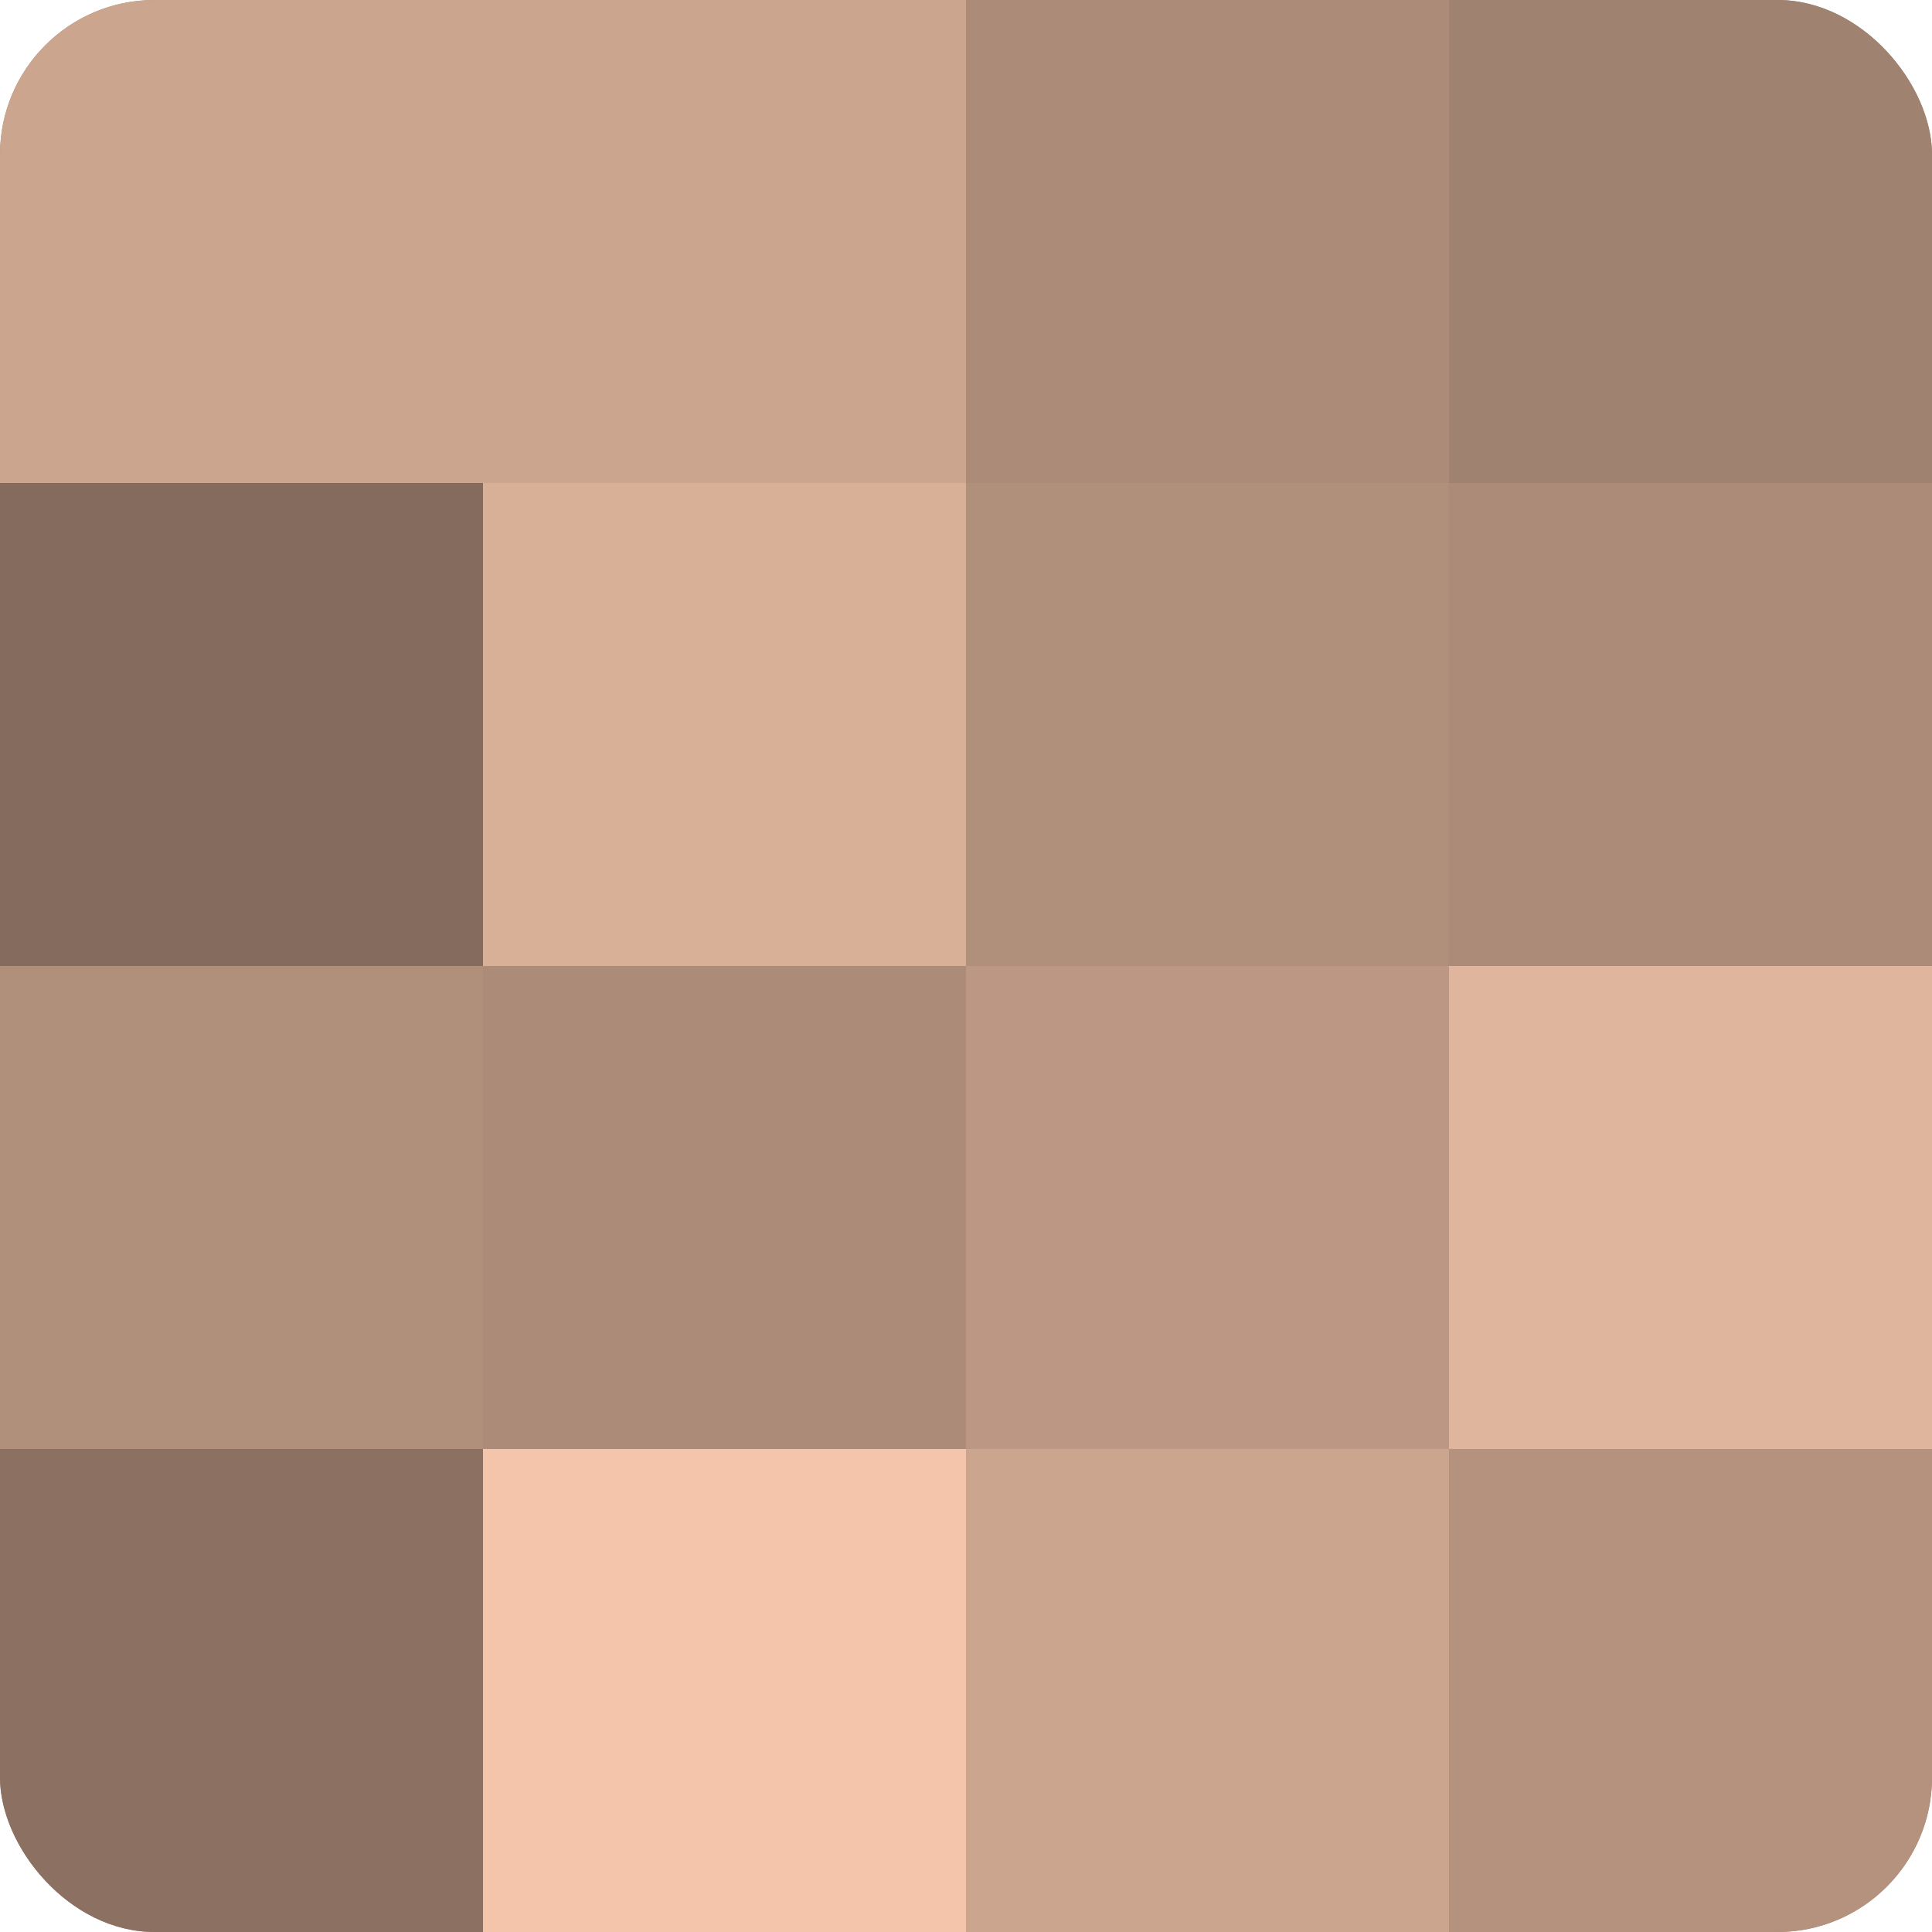 <?xml version="1.0" encoding="UTF-8"?>
<svg xmlns="http://www.w3.org/2000/svg" width="60" height="60" viewBox="0 0 100 100" preserveAspectRatio="xMidYMid meet"><defs><clipPath id="c" width="100" height="100"><rect width="100" height="100" rx="8" ry="8"/></clipPath></defs><g clip-path="url(#c)"><rect width="100" height="100" fill="#a08270"/><rect width="25" height="25" fill="#cca58f"/><rect y="25" width="25" height="25" fill="#846b5d"/><rect y="50" width="25" height="25" fill="#b08f7b"/><rect y="75" width="25" height="25" fill="#8c7162"/><rect x="25" width="25" height="25" fill="#cca58f"/><rect x="25" y="25" width="25" height="25" fill="#d8af97"/><rect x="25" y="50" width="25" height="25" fill="#ac8b78"/><rect x="25" y="75" width="25" height="25" fill="#f4c5ab"/><rect x="50" width="25" height="25" fill="#ac8b78"/><rect x="50" y="25" width="25" height="25" fill="#b08f7b"/><rect x="50" y="50" width="25" height="25" fill="#bc9884"/><rect x="50" y="75" width="25" height="25" fill="#cca58f"/><rect x="75" width="25" height="25" fill="#a08270"/><rect x="75" y="25" width="25" height="25" fill="#ac8b78"/><rect x="75" y="50" width="25" height="25" fill="#e0b59d"/><rect x="75" y="75" width="25" height="25" fill="#b4927e"/></g></svg>
